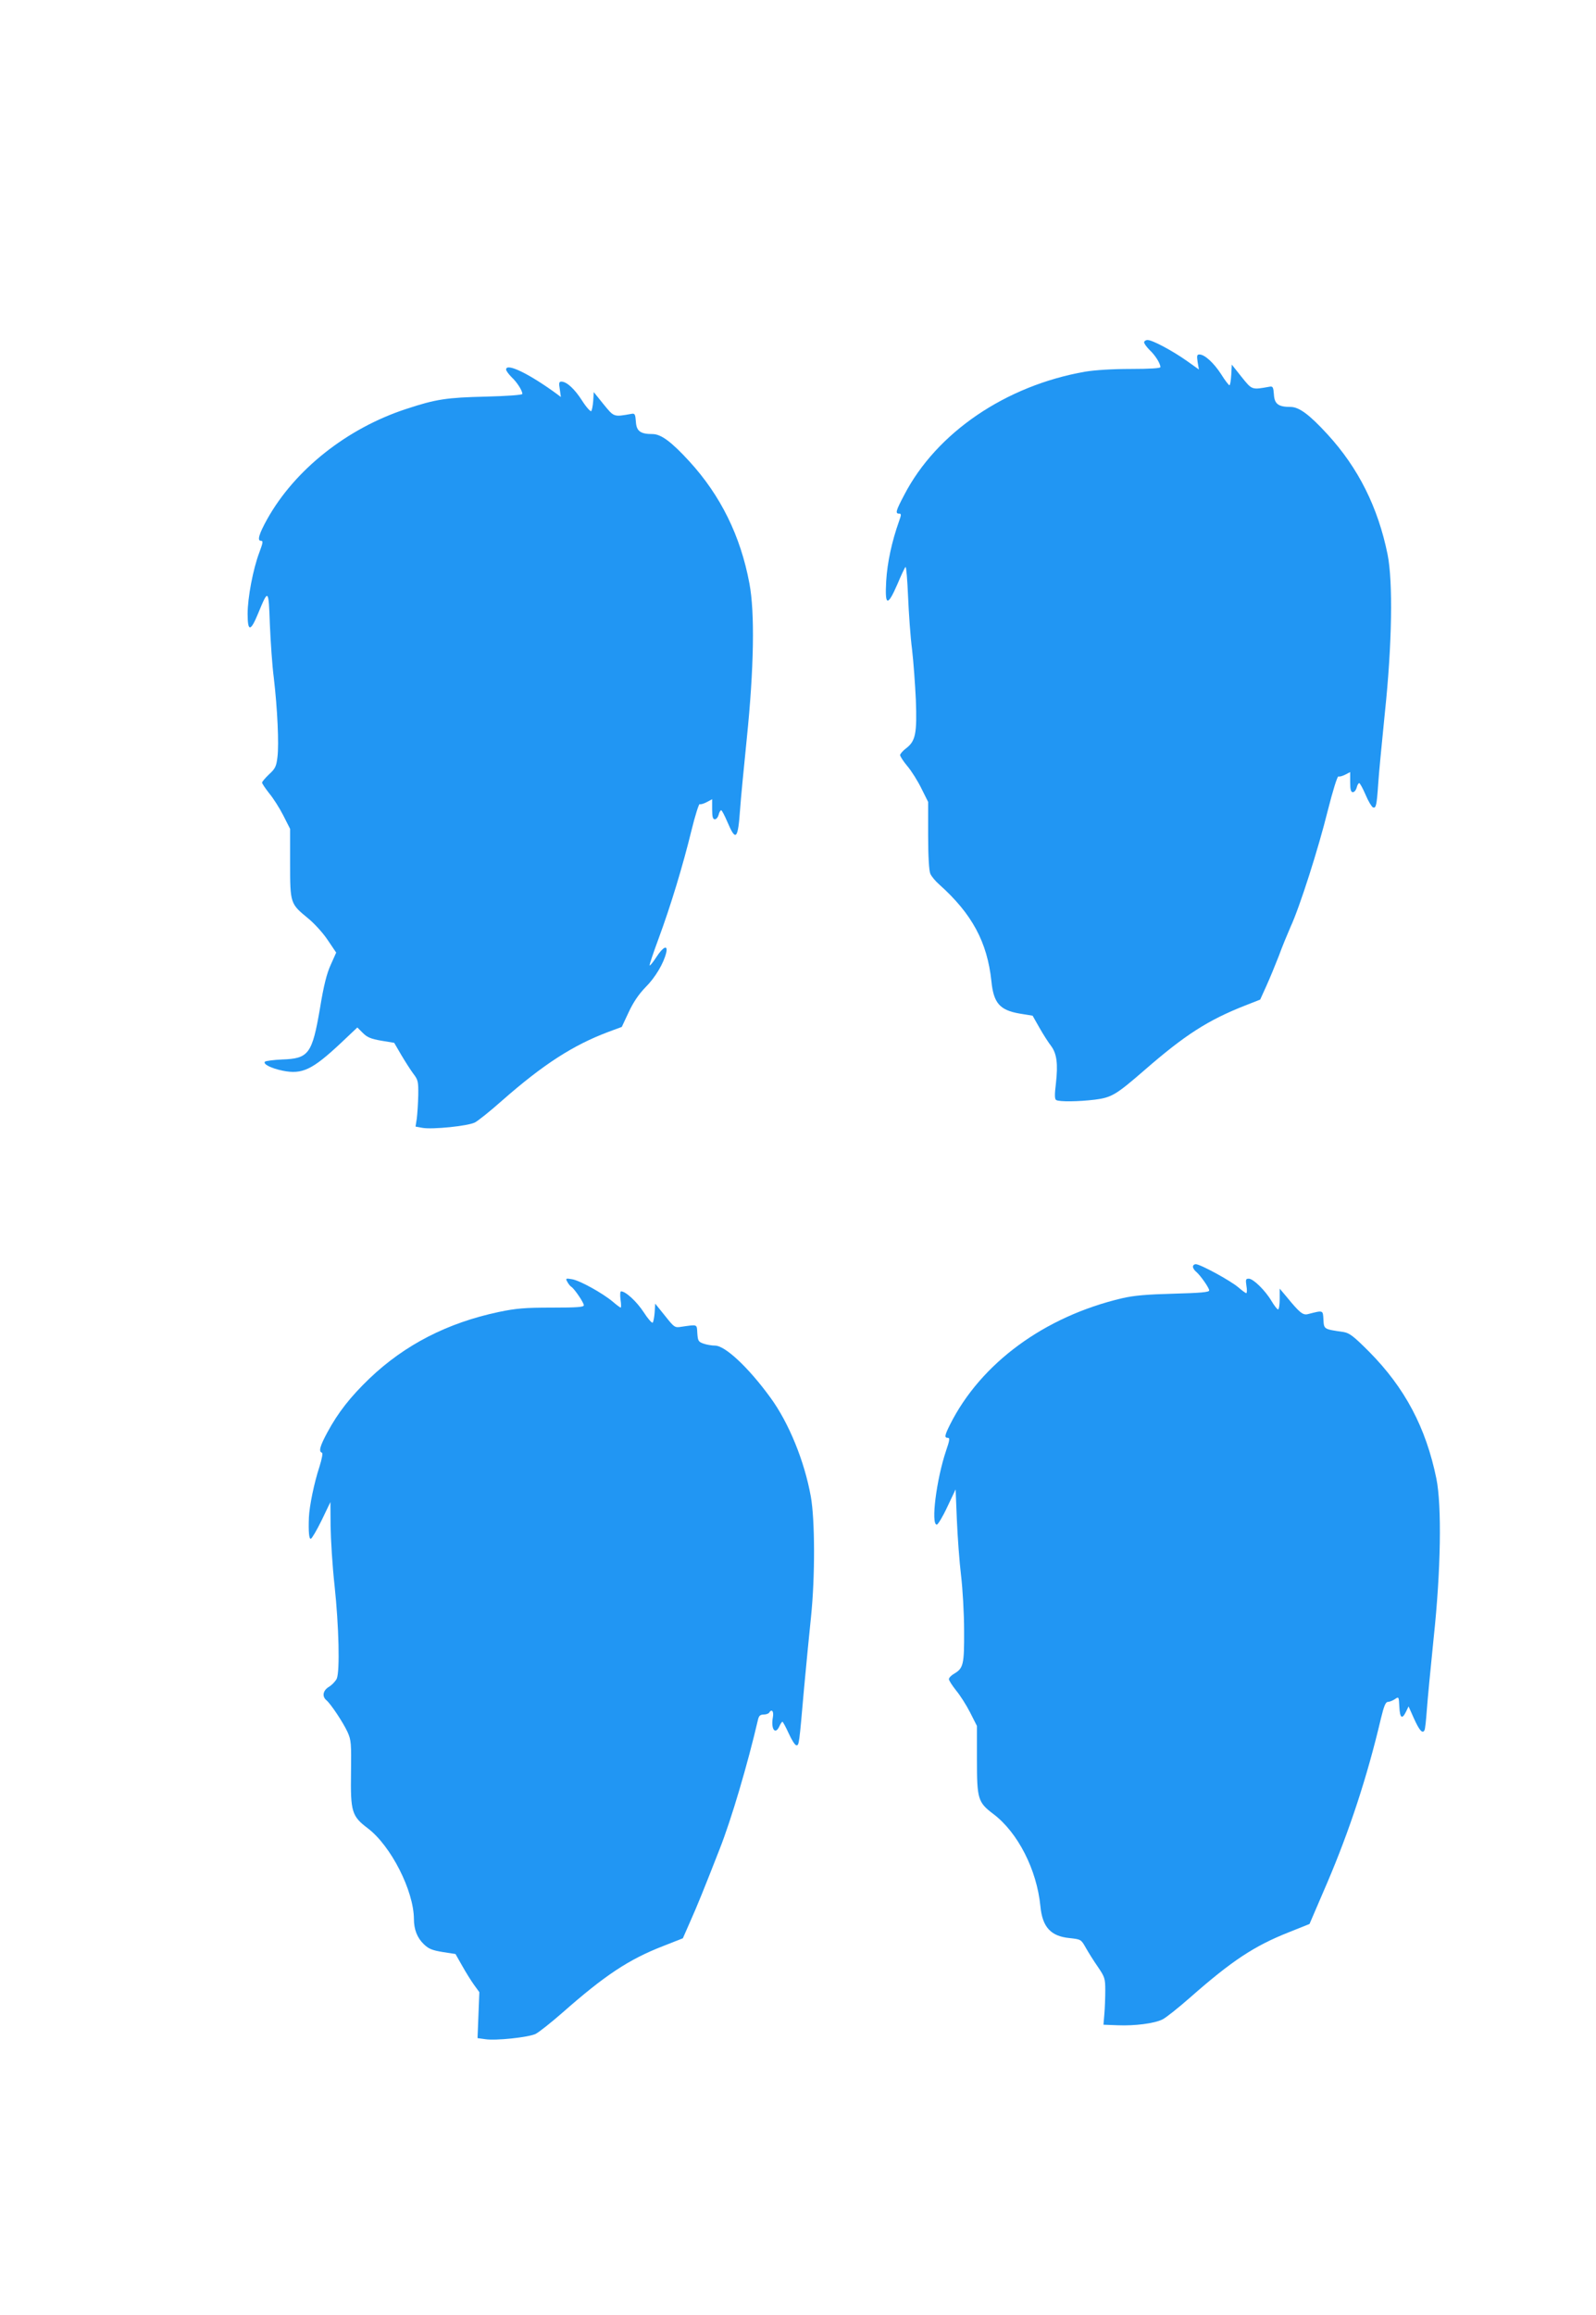 <?xml version="1.0" standalone="no"?>
<!DOCTYPE svg PUBLIC "-//W3C//DTD SVG 20010904//EN"
 "http://www.w3.org/TR/2001/REC-SVG-20010904/DTD/svg10.dtd">
<svg version="1.0" xmlns="http://www.w3.org/2000/svg"
 width="883pt" height="1280pt" viewBox="0 0 883 1280"
 preserveAspectRatio="xMidYMid meet">
<g transform="translate(0,1280) scale(0.1,-0.1)"
fill="#2196f3" stroke="none">
<path d="M6330 10907 c0 -7 14 -26 31 -43 31 -29 59 -74 59 -94 0 -6 -56 -10
-164 -10 -103 0 -196 -6 -252 -15 -440 -77 -823 -337 -1002 -683 -46 -87 -50
-102 -27 -102 12 0 12 -6 -1 -42 -40 -112 -65 -229 -71 -330 -8 -140 7 -144
62 -18 21 50 41 93 45 95 4 2 10 -71 14 -164 4 -93 13 -224 22 -292 8 -68 17
-194 21 -279 7 -185 -2 -227 -52 -266 -19 -14 -35 -32 -35 -39 0 -7 18 -35 40
-61 23 -27 58 -83 78 -124 l37 -74 0 -186 c0 -115 5 -195 12 -211 6 -14 28
-41 50 -60 181 -162 265 -318 288 -534 12 -121 46 -160 155 -179 l73 -12 38
-67 c21 -37 50 -82 64 -100 32 -43 39 -99 27 -207 -8 -63 -7 -87 1 -92 17 -11
127 -9 216 2 92 12 116 27 273 163 223 194 350 276 556 357 l84 33 34 75 c19
42 50 117 69 166 18 50 48 122 65 161 51 110 154 433 206 643 28 111 53 191
59 189 5 -3 22 2 38 10 l27 14 0 -56 c0 -42 4 -55 15 -55 8 0 17 11 21 25 3
14 10 25 14 25 4 0 20 -29 35 -64 15 -36 34 -67 41 -70 17 -7 21 12 29 129 3
50 20 227 37 395 40 378 45 724 15 874 -53 261 -162 479 -333 665 -100 109
-157 151 -204 151 -67 0 -89 16 -92 69 -3 40 -6 46 -23 43 -101 -18 -97 -19
-156 54 l-54 68 -3 -57 c-2 -31 -6 -57 -10 -57 -4 0 -25 27 -46 61 -41 63 -91
109 -120 109 -14 0 -15 -7 -10 -42 l7 -41 -66 47 c-79 56 -191 116 -218 116
-10 0 -19 -6 -19 -13z"/>
<path d="M2800 10757 c0 -7 14 -26 31 -43 30 -28 59 -74 59 -92 0 -6 -85 -12
-202 -15 -216 -5 -277 -14 -440 -68 -328 -107 -617 -336 -770 -610 -45 -81
-56 -119 -35 -119 14 0 12 -10 -8 -64 -35 -92 -65 -251 -65 -340 0 -100 16
-100 58 2 57 138 58 137 65 -59 4 -96 13 -230 22 -298 20 -171 29 -365 20
-437 -6 -51 -12 -64 -46 -95 -21 -20 -39 -41 -39 -46 0 -6 18 -32 39 -59 22
-26 57 -81 78 -122 l38 -75 0 -191 c0 -222 1 -223 100 -304 32 -26 81 -79 107
-118 l48 -71 -30 -67 c-22 -48 -39 -114 -60 -243 -43 -250 -62 -276 -208 -281
-48 -2 -91 -8 -96 -12 -13 -13 34 -37 98 -50 108 -22 164 5 322 153 l91 86 30
-30 c24 -24 44 -33 102 -43 l72 -12 39 -67 c22 -37 52 -84 67 -104 26 -34 28
-43 27 -119 -1 -45 -5 -103 -8 -128 l-7 -45 38 -7 c54 -10 253 10 291 30 17 9
85 63 150 121 228 200 392 306 589 380 l73 27 38 81 c26 56 56 100 94 139 54
54 100 132 114 191 10 45 -17 33 -54 -24 -18 -28 -35 -49 -38 -47 -2 3 21 71
51 152 66 179 132 396 181 596 20 82 41 147 45 144 5 -3 22 2 39 11 l30 16 0
-56 c0 -42 4 -55 15 -55 8 0 17 11 21 25 3 14 10 25 14 25 4 0 19 -29 34 -64
47 -111 59 -99 71 74 3 47 20 222 37 390 39 382 45 693 14 855 -49 262 -159
485 -332 674 -100 109 -157 151 -204 151 -67 0 -89 16 -92 69 -3 40 -6 46 -23
43 -101 -18 -97 -19 -156 53 l-54 67 -3 -48 c-2 -27 -7 -53 -11 -57 -4 -4 -27
21 -50 57 -42 66 -86 106 -115 106 -13 0 -15 -7 -9 -42 l6 -43 -24 18 c-155
113 -279 172 -279 134z"/>
<path d="M6600 5796 c0 -7 8 -20 17 -27 24 -20 73 -90 73 -104 0 -10 -50 -14
-197 -18 -149 -4 -219 -10 -284 -25 -431 -101 -783 -360 -953 -699 -30 -60
-32 -73 -12 -73 12 0 10 -14 -10 -72 -53 -157 -85 -408 -51 -408 6 0 33 44 58
98 l46 97 7 -170 c4 -93 14 -231 23 -305 9 -74 17 -212 17 -306 1 -187 -4
-208 -55 -238 -16 -9 -29 -23 -29 -30 0 -8 18 -35 39 -62 22 -26 57 -81 78
-122 l38 -75 0 -186 c0 -218 5 -236 91 -301 135 -102 240 -307 260 -509 11
-116 57 -167 162 -177 62 -7 63 -7 89 -53 14 -25 44 -73 67 -106 38 -56 41
-64 41 -130 0 -38 -2 -97 -5 -130 l-5 -60 78 -3 c96 -4 203 10 248 32 19 9 88
64 154 122 231 203 353 284 545 360 l115 46 98 228 c123 288 221 585 297 908
17 70 26 92 39 92 9 0 26 7 38 15 22 15 22 15 25 -42 3 -63 15 -72 37 -27 l14
29 29 -65 c30 -67 48 -88 59 -67 4 7 9 57 13 112 4 55 21 235 38 400 40 373
45 729 15 879 -58 283 -174 502 -372 702 -86 86 -108 103 -141 109 -111 16
-109 15 -112 69 -3 53 0 52 -86 30 -28 -7 -46 8 -118 96 l-38 45 0 -57 c0 -32
-4 -58 -9 -58 -5 0 -21 21 -36 46 -34 58 -101 124 -126 124 -17 0 -18 -5 -13
-40 4 -22 3 -40 -1 -40 -4 0 -24 15 -45 33 -44 37 -209 127 -234 127 -9 0 -16
-6 -16 -14z"/>
<path d="M3139 5712 c6 -11 16 -24 22 -27 17 -11 69 -87 69 -102 0 -10 -35
-13 -177 -13 -149 0 -197 -4 -293 -24 -284 -60 -520 -181 -716 -368 -105 -101
-173 -187 -233 -298 -41 -76 -49 -106 -30 -112 6 -2 1 -31 -14 -79 -29 -88
-55 -215 -58 -279 -3 -81 1 -122 11 -118 6 2 33 48 60 103 l48 100 1 -132 c1
-73 10 -222 22 -330 24 -224 30 -474 12 -515 -7 -14 -26 -34 -42 -44 -34 -20
-41 -53 -15 -75 24 -20 92 -122 117 -176 20 -45 21 -61 19 -226 -3 -214 4
-239 93 -306 128 -97 254 -345 255 -501 0 -58 18 -104 54 -139 28 -27 46 -34
105 -44 l71 -11 37 -65 c20 -36 50 -84 66 -106 l29 -40 -5 -127 -5 -127 43 -6
c58 -9 237 10 278 29 18 9 85 62 148 117 235 207 367 295 558 369 l109 43 40
91 c39 87 79 186 163 401 65 164 155 469 213 718 5 20 12 27 31 27 13 0 27 5
30 10 15 24 27 8 21 -25 -12 -65 13 -100 36 -50 6 14 14 25 17 25 3 0 19 -30
35 -65 16 -36 35 -65 42 -65 15 0 15 0 43 320 12 129 29 305 38 390 23 221 22
537 -1 665 -35 196 -122 409 -224 548 -120 165 -250 287 -306 287 -18 0 -47 5
-64 11 -28 10 -31 15 -34 57 -3 52 3 49 -89 36 -36 -6 -39 -3 -90 61 l-54 67
-3 -48 c-2 -27 -7 -53 -11 -57 -4 -4 -27 22 -50 58 -38 58 -99 115 -125 115
-5 0 -6 -20 -3 -45 4 -25 4 -45 1 -45 -3 0 -23 15 -44 33 -56 47 -182 117
-225 124 -35 6 -37 5 -26 -15z"/>
</g>
</svg>
